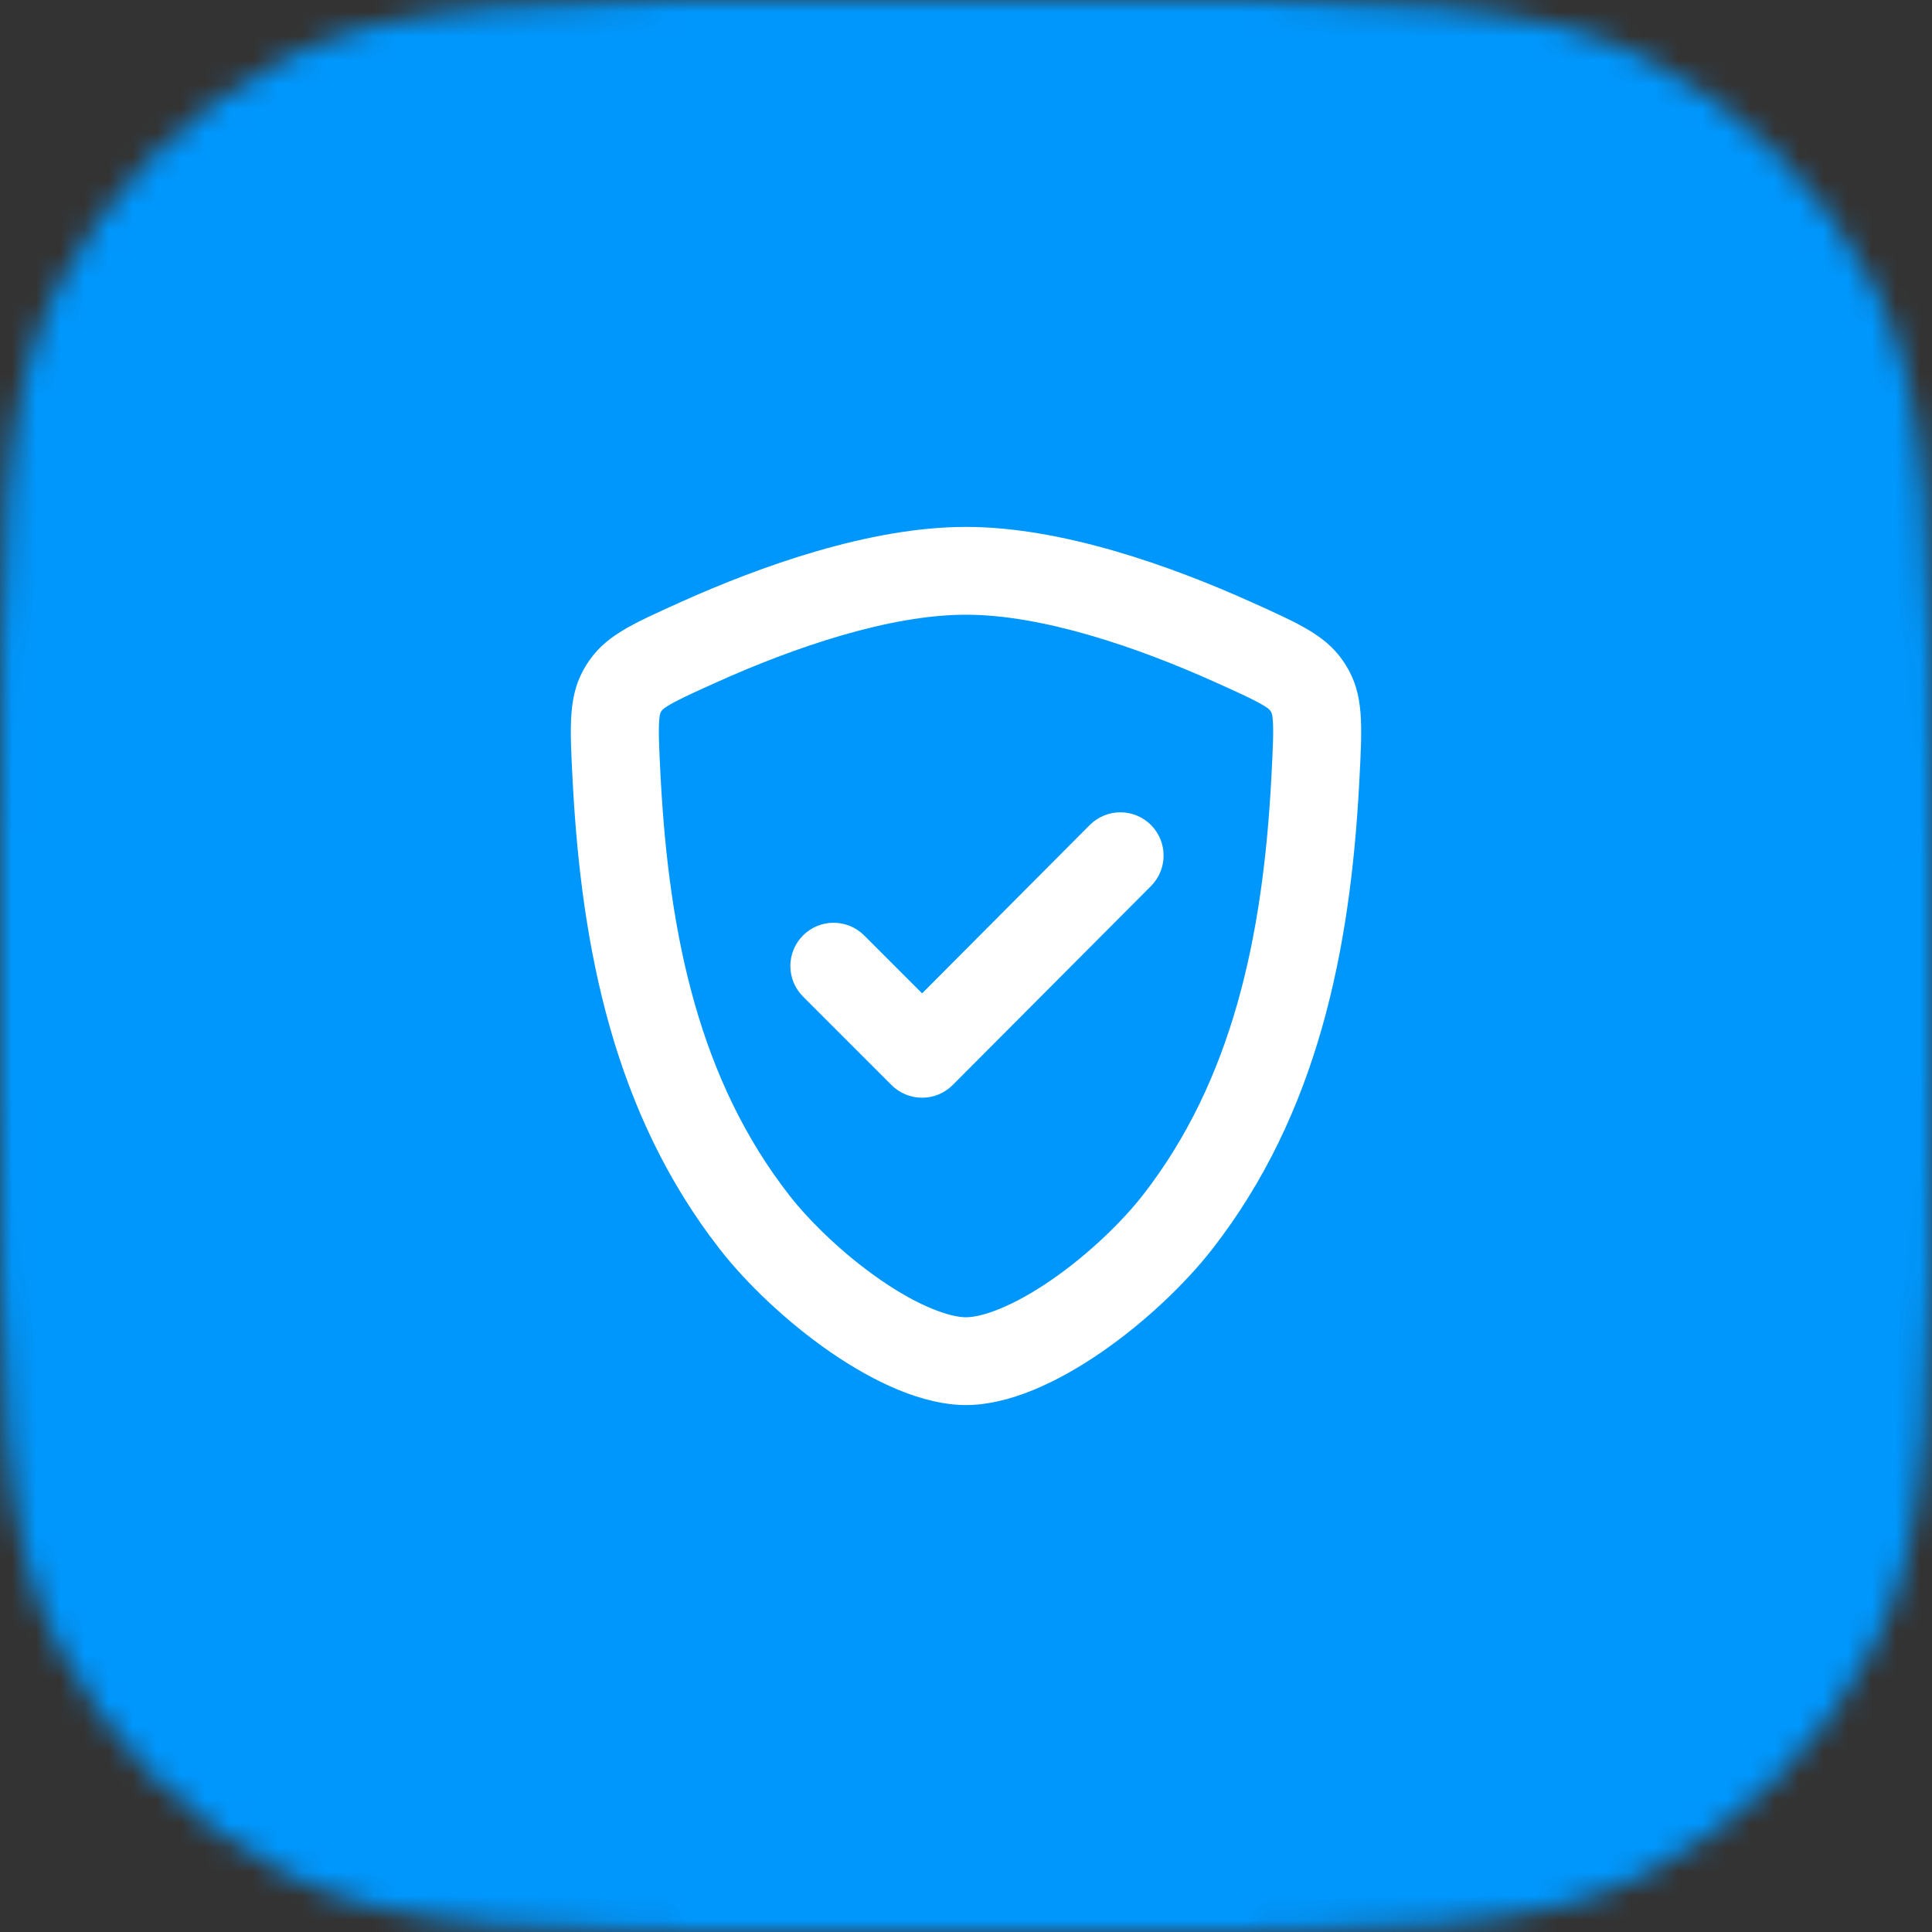 <svg width="80" height="80" viewBox="0 0 80 80" fill="none" xmlns="http://www.w3.org/2000/svg">
<rect x="0" y="0" width="80" height="80" fill="#333333" stroke="none"/>
<g clip-path="url(#clip0_9757_16171)">
<mask id="mask0_9757_16171" style="mask-type:alpha" maskUnits="userSpaceOnUse" x="0" y="0" width="80" height="80">
<path d="M0 34.909C0 22.69 0 16.58 2.378 11.913C4.47 7.808 7.808 4.47 11.913 2.378C16.58 0 22.69 0 34.909 0H45.091C57.31 0 63.42 0 68.087 2.378C72.192 4.47 75.53 7.808 77.622 11.913C80 16.58 80 22.69 80 34.909V45.091C80 57.31 80 63.42 77.622 68.087C75.53 72.192 72.192 75.53 68.087 77.622C63.42 80 57.31 80 45.091 80H34.909C22.69 80 16.58 80 11.913 77.622C7.808 75.53 4.47 72.192 2.378 68.087C0 63.42 0 57.31 0 45.091V34.909Z" fill="#0097FD"/>
</mask>
<g mask="url(#mask0_9757_16171)">
<rect width="80" height="80" fill="#0097FD"/>
<g clip-path="url(#clip1_9757_16171)">
<path d="M48.182 35.426C48.182 35.884 48.007 36.342 47.658 36.691L39.447 44.93C39.112 45.266 38.657 45.454 38.182 45.454C37.707 45.454 37.252 45.266 36.916 44.93L33.252 41.265C32.902 40.916 32.727 40.458 32.727 40C32.727 39.542 32.902 39.084 33.252 38.734C33.95 38.035 35.084 38.035 35.783 38.734L38.182 41.133L45.127 34.16C45.476 33.811 45.934 33.636 46.392 33.636C46.85 33.636 47.308 33.811 47.658 34.16C48.007 34.51 48.182 34.968 48.182 35.426Z" fill="white"/>
<path fill-rule="evenodd" clip-rule="evenodd" d="M28.184 24.932C31.474 23.452 36.01 21.818 40 21.818C43.99 21.818 48.527 23.452 51.816 24.932C53.946 25.89 55.01 26.369 55.744 27.569C56.477 28.77 56.412 29.986 56.283 32.418C55.916 39.334 54.558 46.128 50.196 51.725C48.037 54.495 43.517 58.181 40 58.181C36.483 58.181 31.963 54.495 29.804 51.725C25.443 46.128 24.084 39.334 23.717 32.418C23.588 29.986 23.523 28.77 24.257 27.569C24.99 26.369 26.055 25.89 28.184 24.932ZM29.683 28.246C32.878 26.809 36.822 25.454 40 25.454C43.178 25.454 47.122 26.809 50.318 28.247C51.466 28.763 52.002 29.013 52.369 29.242C52.644 29.413 52.677 29.491 52.703 29.815C52.739 30.282 52.712 30.92 52.643 32.225C52.291 38.855 51.006 44.761 47.318 49.494C46.472 50.579 45.076 51.939 43.535 53.001C41.894 54.132 40.64 54.545 40 54.545C39.36 54.545 38.106 54.132 36.465 53.001C34.924 51.939 33.528 50.579 32.683 49.494C28.995 44.761 27.709 38.855 27.357 32.225C27.288 30.92 27.261 30.282 27.298 29.815C27.323 29.491 27.357 29.413 27.631 29.242C27.998 29.013 28.535 28.763 29.683 28.246Z" fill="white"/>
</g>
</g>
</g>
<defs>
<clipPath id="clip0_9757_16171">
<rect width="80" height="80" fill="white"/>
</clipPath>
<clipPath id="clip1_9757_16171">
<rect width="43.636" height="43.636" fill="white" transform="translate(18.182 18.182)"/>
</clipPath>
</defs>
</svg>
